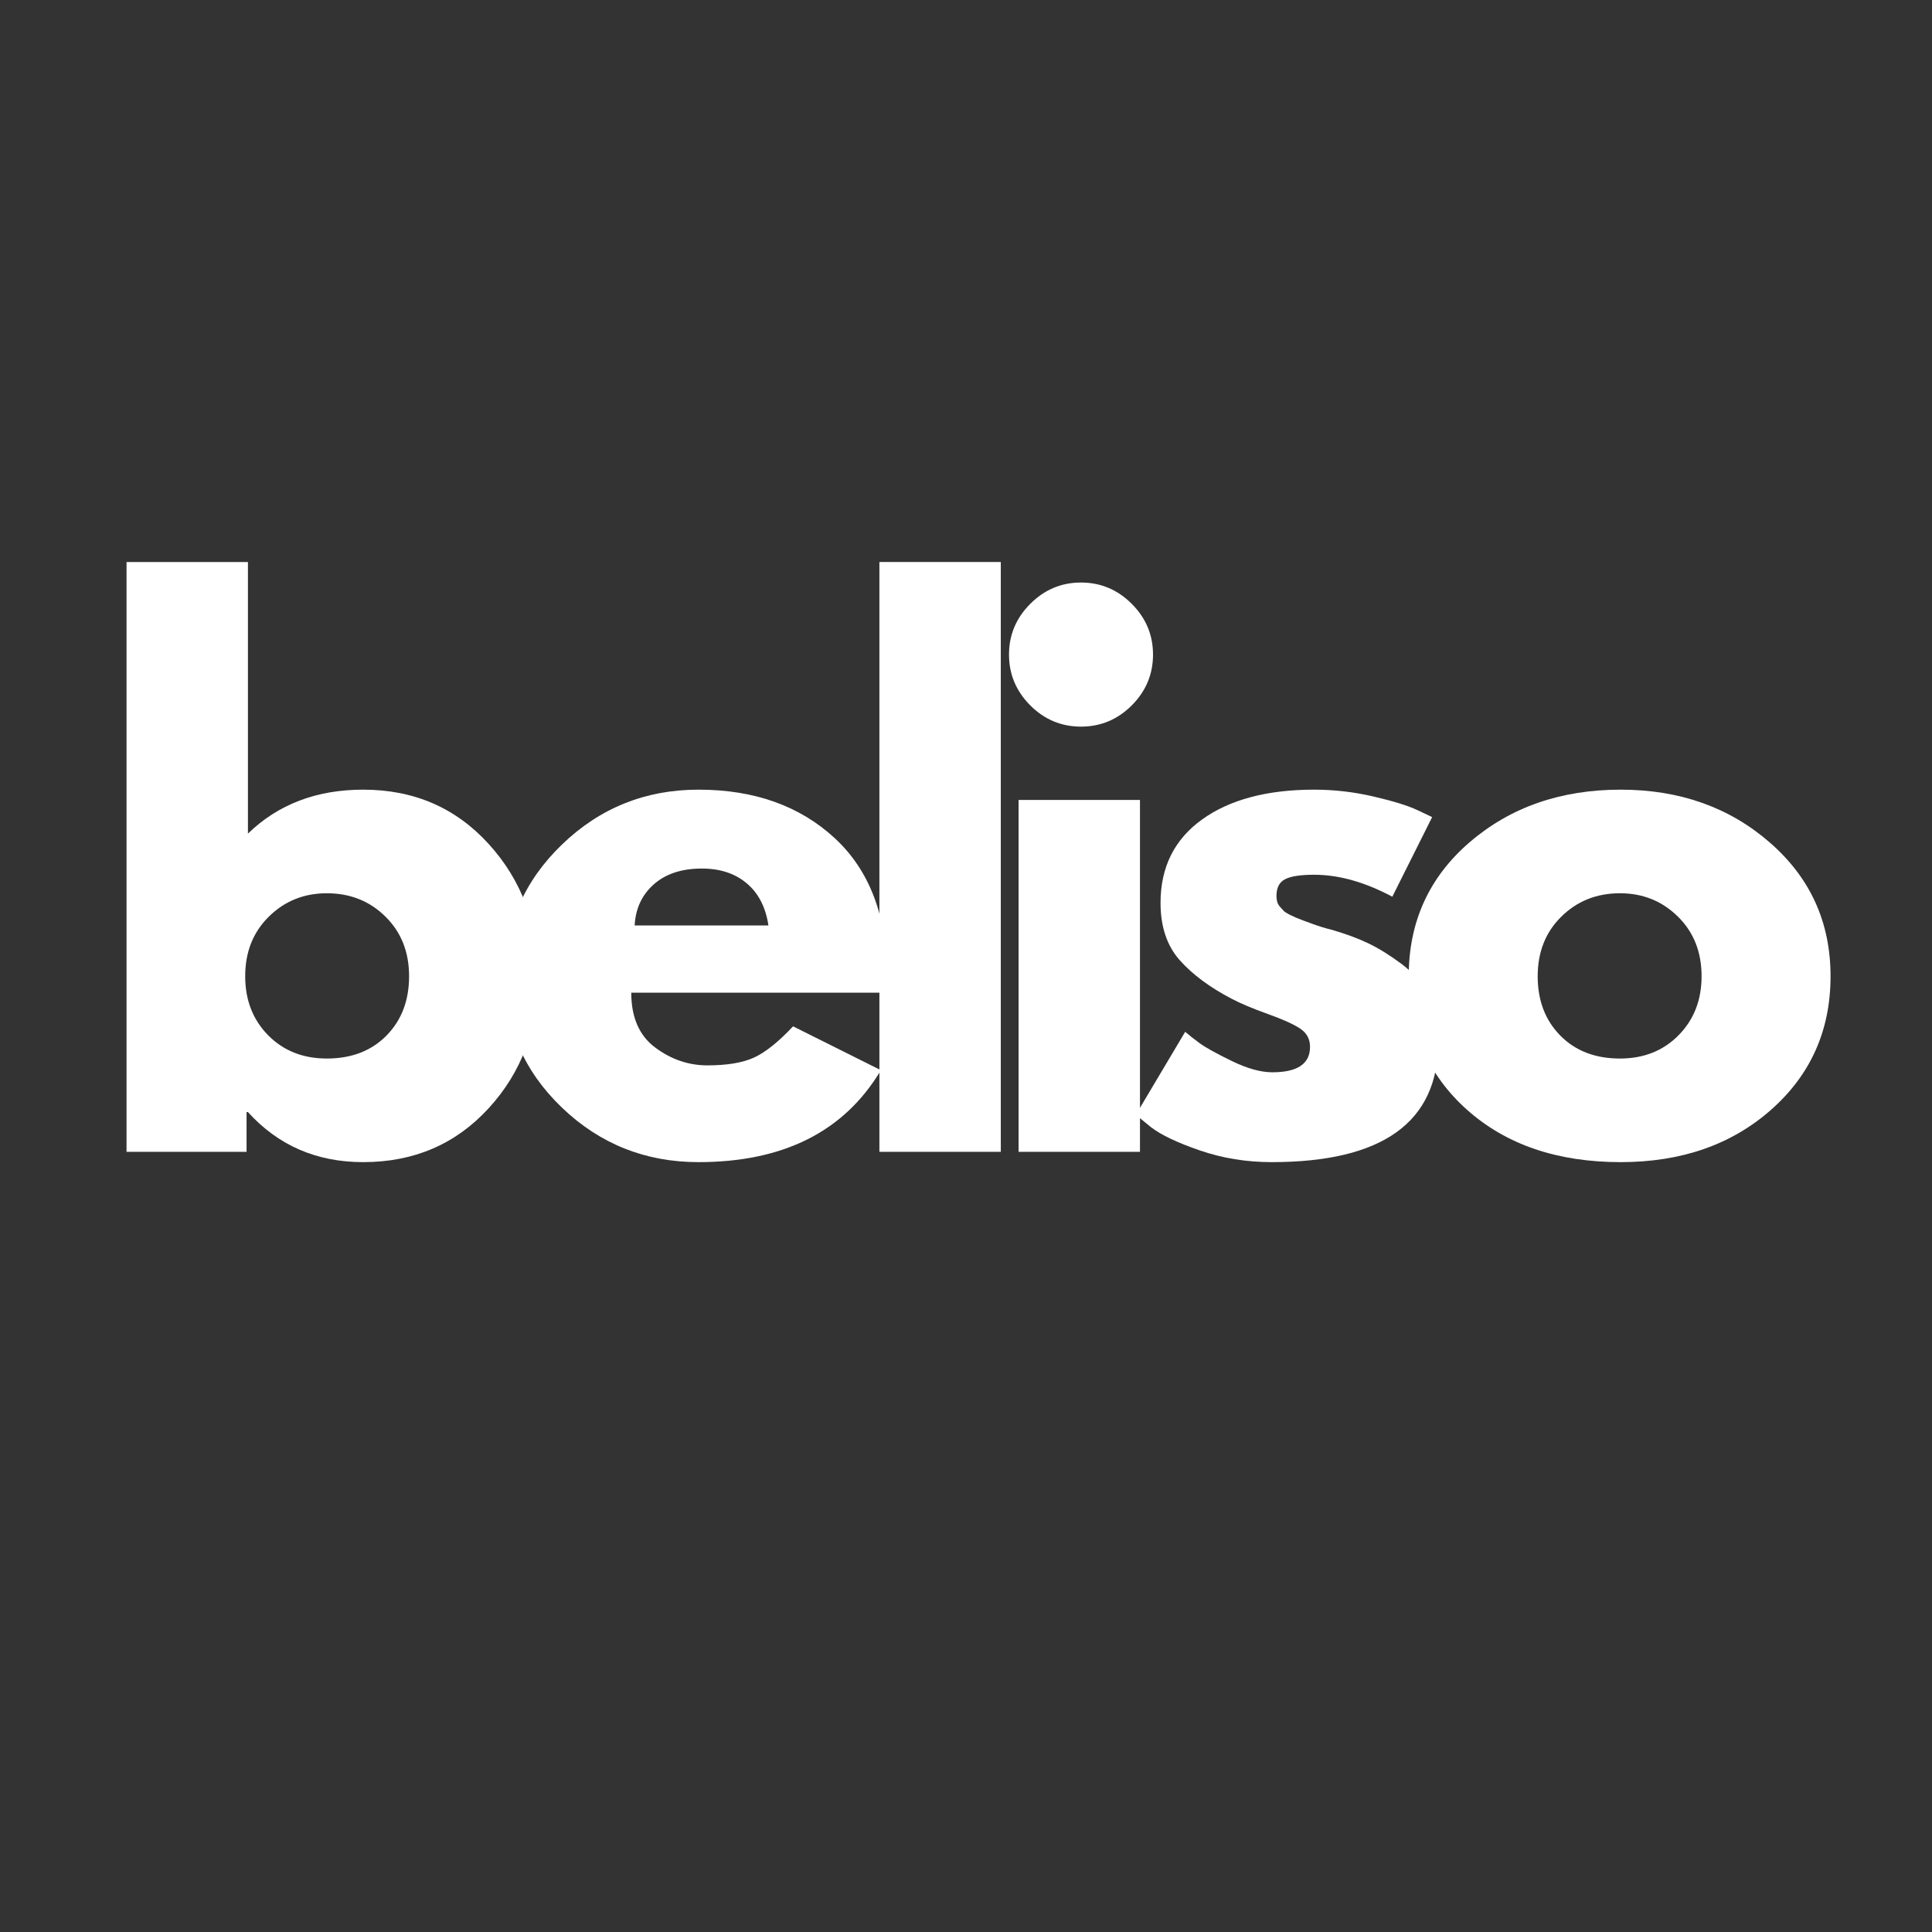 <svg version="1.2" preserveAspectRatio="xMidYMid meet" height="500" viewBox="0 0 375 375" zoomAndPan="magnify" width="500" xmlns:xlink="http://www.w3.org/1999/xlink" xmlns="http://www.w3.org/2000/svg"><rect x="0" y="0" width="375" height="375" fill="#333333" stroke="none"/><defs></defs><g id="ec97c98dee"><g style="fill:#ffffff;fill-opacity:1;"><g transform="translate(16.576, 223.569)"><path d="M 78.266 -59.766 C 84.66 -52.754 87.859 -44.191 87.859 -34.078 C 87.859 -23.961 84.66 -15.422 78.266 -8.453 C 71.879 -1.484 63.766 2 53.922 2 C 44.867 2 37.41 -1.238 31.547 -7.719 L 31.281 -7.719 L 31.281 0 L 7.984 0 L 7.984 -114.484 L 31.547 -114.484 L 31.547 -61.766 C 37.41 -67.453 44.867 -70.297 53.922 -70.297 C 63.766 -70.297 71.879 -66.785 78.266 -59.766 Z M 58.438 -22.562 C 61.363 -25.539 62.828 -29.379 62.828 -34.078 C 62.828 -38.785 61.297 -42.645 58.234 -45.656 C 55.18 -48.676 51.391 -50.188 46.859 -50.188 C 42.422 -50.188 38.672 -48.676 35.609 -45.656 C 32.547 -42.645 31.016 -38.785 31.016 -34.078 C 31.016 -29.461 32.5 -25.645 35.469 -22.625 C 38.445 -19.613 42.242 -18.109 46.859 -18.109 C 51.648 -18.109 55.508 -19.594 58.438 -22.562 Z M 58.438 -22.562" style="stroke:none"></path></g></g><g style="fill:#ffffff;fill-opacity:1;"><g transform="translate(94.965, 223.569)"><path d="M 77.078 -30.891 L 27.562 -30.891 C 27.562 -26.098 29.113 -22.547 32.219 -20.234 C 35.32 -17.93 38.691 -16.781 42.328 -16.781 C 46.148 -16.781 49.172 -17.285 51.391 -18.297 C 53.609 -19.316 56.133 -21.336 58.969 -24.359 L 76.016 -15.844 C 68.91 -3.945 57.109 2 40.609 2 C 30.305 2 21.473 -1.523 14.109 -8.578 C 6.742 -15.641 3.062 -24.141 3.062 -34.078 C 3.062 -44.016 6.742 -52.535 14.109 -59.641 C 21.473 -66.742 30.305 -70.297 40.609 -70.297 C 51.43 -70.297 60.238 -67.164 67.031 -60.906 C 73.82 -54.645 77.219 -45.703 77.219 -34.078 C 77.219 -32.484 77.172 -31.422 77.078 -30.891 Z M 28.219 -43.938 L 54.188 -43.938 C 53.656 -47.477 52.254 -50.203 49.984 -52.109 C 47.723 -54.023 44.816 -54.984 41.266 -54.984 C 37.359 -54.984 34.25 -53.961 31.938 -51.922 C 29.633 -49.879 28.395 -47.219 28.219 -43.938 Z M 28.219 -43.938" style="stroke:none"></path></g></g><g style="fill:#ffffff;fill-opacity:1;"><g transform="translate(162.707, 223.569)"><path d="M 7.984 0 L 7.984 -114.484 L 31.547 -114.484 L 31.547 0 Z M 7.984 0" style="stroke:none"></path></g></g><g style="fill:#ffffff;fill-opacity:1;"><g transform="translate(189.722, 223.569)"><path d="M 10.25 -106.359 C 13 -109.117 16.281 -110.5 20.094 -110.5 C 23.914 -110.5 27.203 -109.117 29.953 -106.359 C 32.703 -103.609 34.078 -100.328 34.078 -96.516 C 34.078 -92.703 32.703 -89.414 29.953 -86.656 C 27.203 -83.906 23.914 -82.531 20.094 -82.531 C 16.281 -82.531 13 -83.906 10.25 -86.656 C 7.5 -89.414 6.125 -92.703 6.125 -96.516 C 6.125 -100.328 7.5 -103.609 10.25 -106.359 Z M 7.984 -68.297 L 7.984 0 L 31.547 0 L 31.547 -68.297 Z M 7.984 -68.297" style="stroke:none"></path></g></g><g style="fill:#ffffff;fill-opacity:1;"><g transform="translate(217.402, 223.569)"><path d="M 37.672 -70.297 C 41.578 -70.297 45.438 -69.848 49.25 -68.953 C 53.07 -68.066 55.914 -67.18 57.781 -66.297 L 60.578 -64.969 L 52.844 -49.516 C 47.52 -52.359 42.461 -53.781 37.672 -53.781 C 35.016 -53.781 33.129 -53.488 32.016 -52.906 C 30.91 -52.332 30.359 -51.25 30.359 -49.656 C 30.359 -49.301 30.398 -48.945 30.484 -48.594 C 30.578 -48.238 30.754 -47.906 31.016 -47.594 C 31.285 -47.281 31.531 -47.008 31.75 -46.781 C 31.969 -46.562 32.344 -46.316 32.875 -46.047 C 33.414 -45.785 33.836 -45.586 34.141 -45.453 C 34.453 -45.328 34.961 -45.129 35.672 -44.859 C 36.391 -44.598 36.926 -44.398 37.281 -44.266 C 37.633 -44.129 38.234 -43.926 39.078 -43.656 C 39.922 -43.395 40.562 -43.219 41 -43.125 C 43.75 -42.332 46.145 -41.445 48.188 -40.469 C 50.227 -39.488 52.379 -38.156 54.641 -36.469 C 56.91 -34.789 58.664 -32.66 59.906 -30.078 C 61.145 -27.504 61.766 -24.578 61.766 -21.297 C 61.766 -5.766 50.984 2 29.422 2 C 24.535 2 19.895 1.242 15.5 -0.266 C 11.113 -1.773 7.941 -3.285 5.984 -4.797 L 3.062 -7.188 L 12.641 -23.297 C 13.359 -22.672 14.289 -21.938 15.438 -21.094 C 16.594 -20.25 18.676 -19.094 21.688 -17.625 C 24.707 -16.164 27.328 -15.438 29.547 -15.438 C 34.43 -15.438 36.875 -17.082 36.875 -20.375 C 36.875 -21.875 36.25 -23.047 35 -23.891 C 33.758 -24.734 31.656 -25.688 28.688 -26.75 C 25.719 -27.82 23.391 -28.801 21.703 -29.688 C 17.441 -31.906 14.066 -34.41 11.578 -37.203 C 9.098 -40.004 7.859 -43.711 7.859 -48.328 C 7.859 -55.242 10.539 -60.633 15.906 -64.5 C 21.281 -68.363 28.535 -70.297 37.672 -70.297 Z M 37.672 -70.297" style="stroke:none"></path></g></g><g style="fill:#ffffff;fill-opacity:1;"><g transform="translate(270.37, 223.569)"><path d="M 14.438 -8.109 C 6.852 -14.859 3.062 -23.516 3.062 -34.078 C 3.062 -44.641 7.008 -53.316 14.906 -60.109 C 22.812 -66.898 32.578 -70.297 44.203 -70.297 C 55.648 -70.297 65.301 -66.875 73.156 -60.031 C 81.008 -53.195 84.938 -44.547 84.938 -34.078 C 84.938 -23.609 81.098 -14.977 73.422 -8.188 C 65.742 -1.395 56.004 2 44.203 2 C 31.953 2 22.031 -1.367 14.438 -8.109 Z M 32.688 -45.656 C 29.625 -42.645 28.094 -38.785 28.094 -34.078 C 28.094 -29.379 29.555 -25.539 32.484 -22.562 C 35.41 -19.594 39.27 -18.109 44.062 -18.109 C 48.676 -18.109 52.469 -19.613 55.438 -22.625 C 58.414 -25.645 59.906 -29.461 59.906 -34.078 C 59.906 -38.785 58.375 -42.645 55.312 -45.656 C 52.25 -48.676 48.5 -50.188 44.062 -50.188 C 39.539 -50.188 35.75 -48.676 32.688 -45.656 Z M 32.688 -45.656" style="stroke:none"></path></g></g></g></svg>